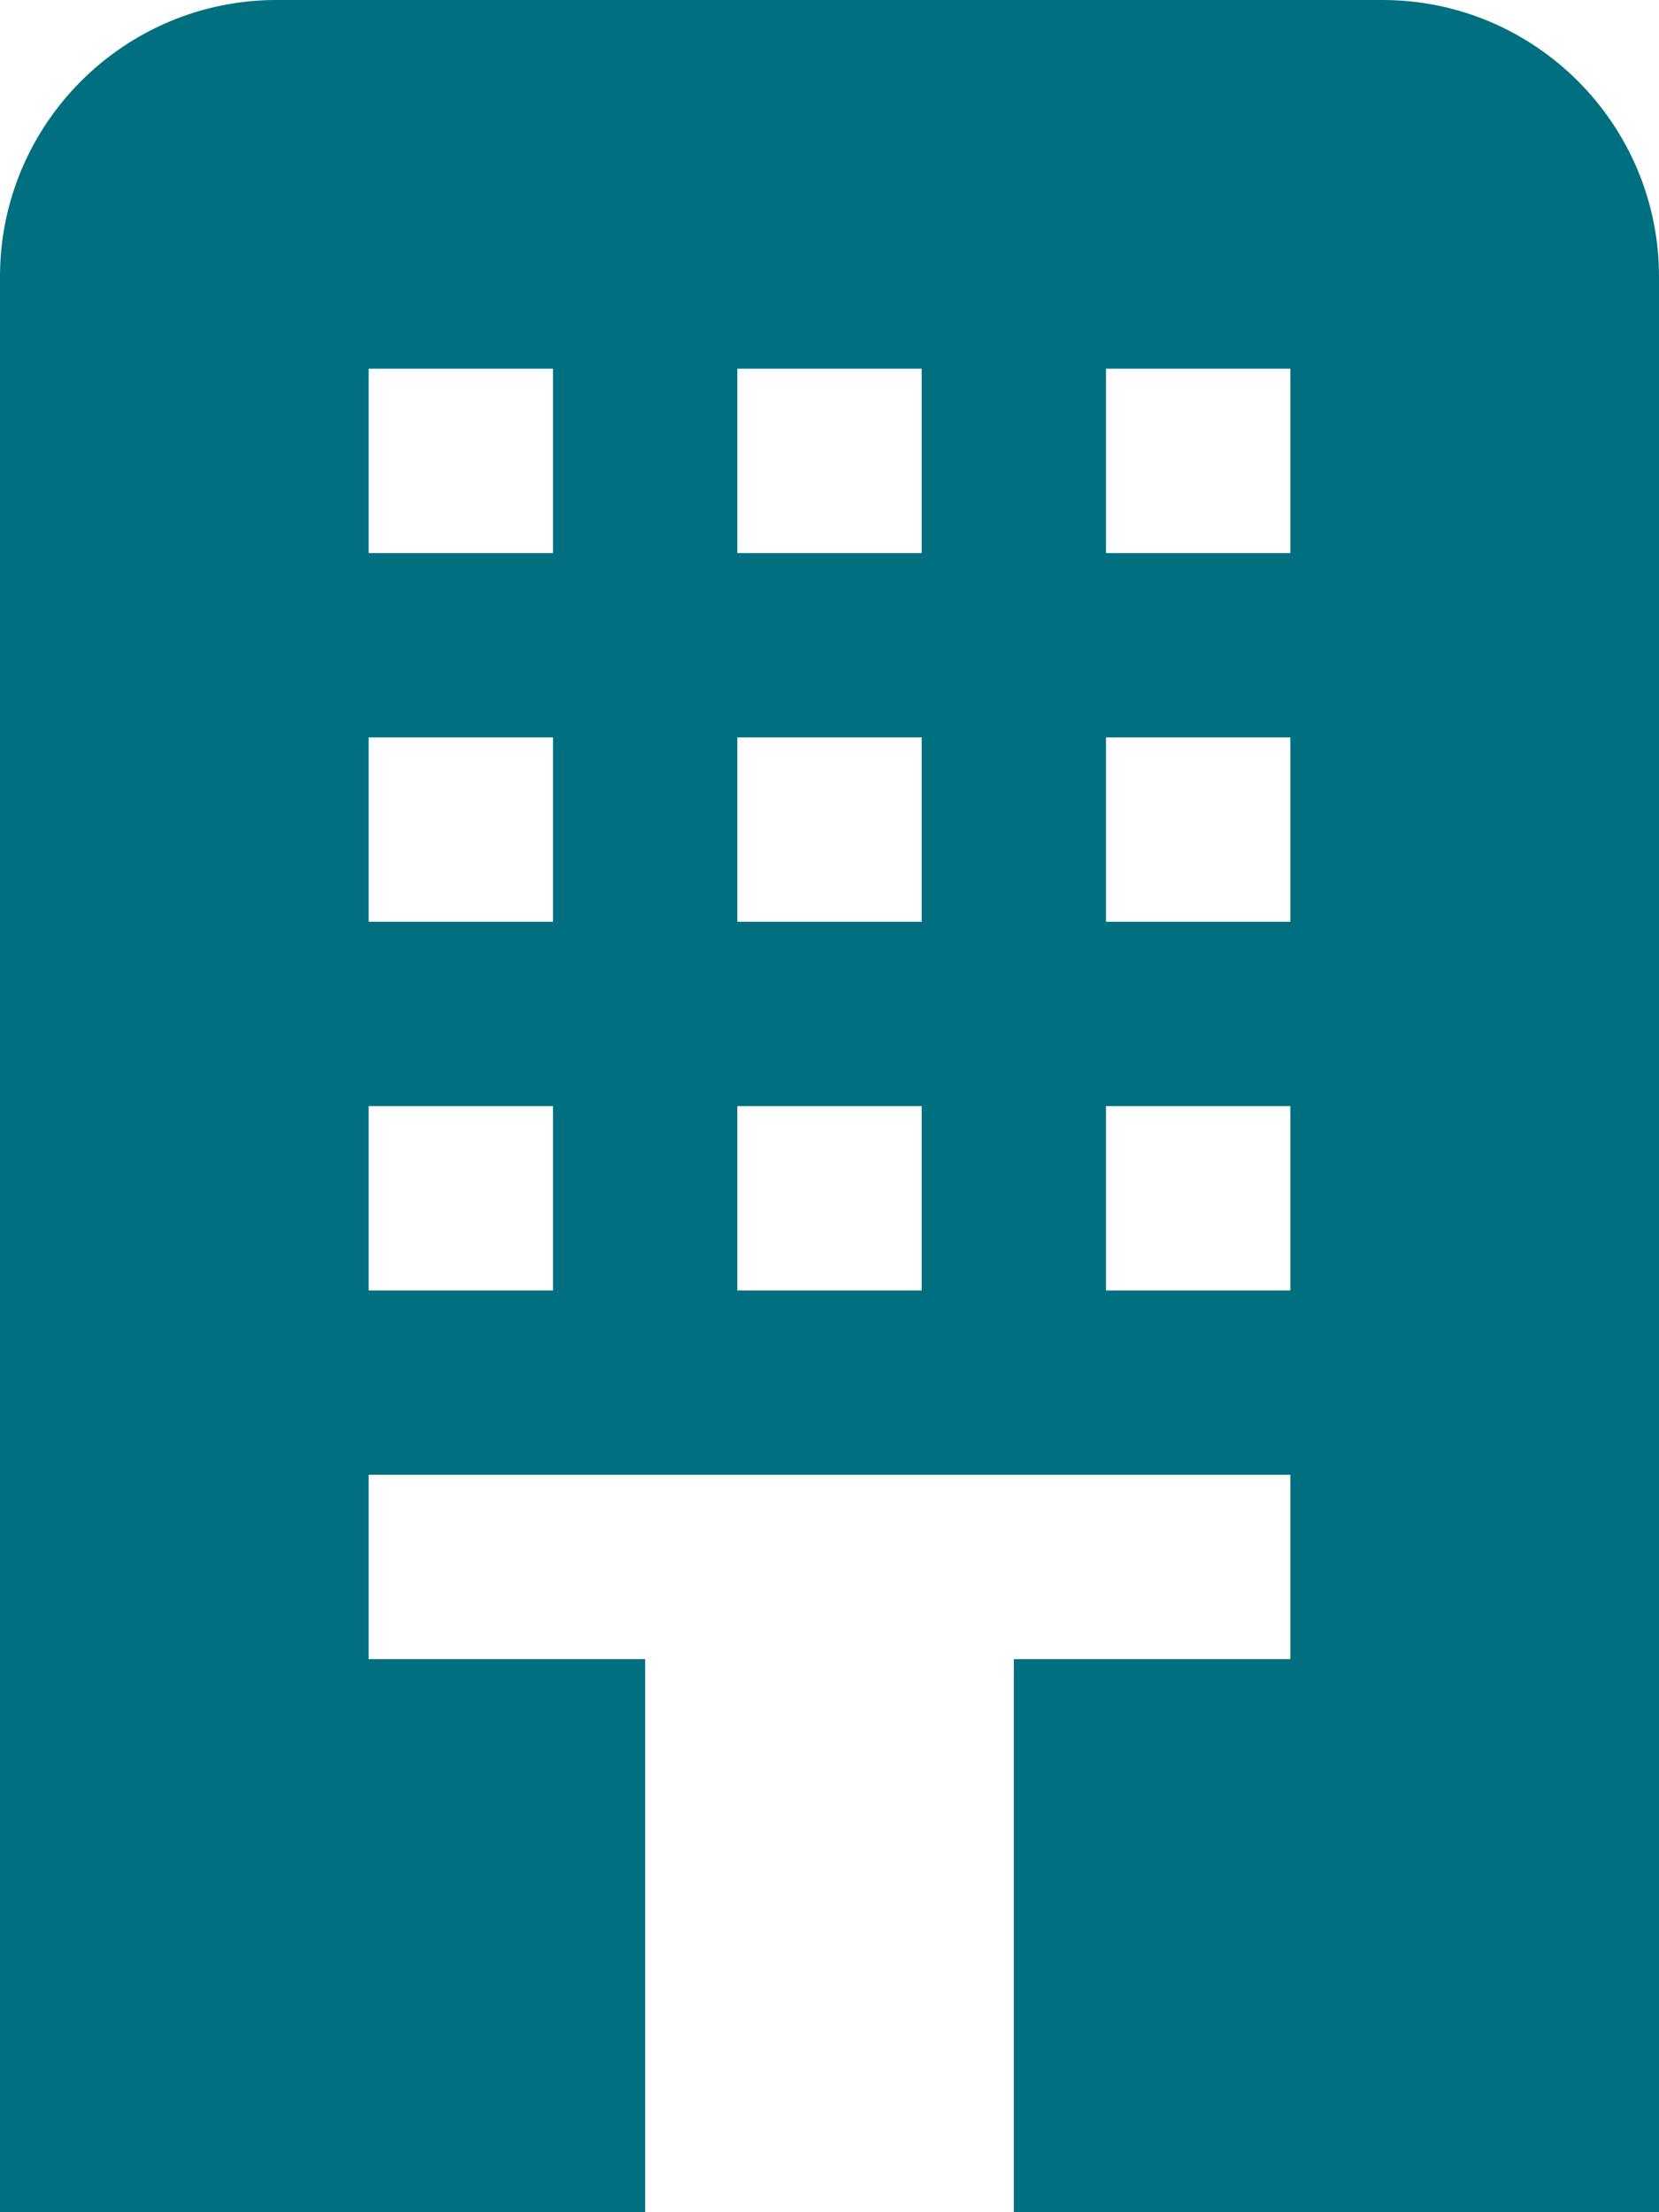 <?xml version="1.0" encoding="UTF-8" standalone="no"?>
<!DOCTYPE svg PUBLIC "-//W3C//DTD SVG 1.1//EN" "http://www.w3.org/Graphics/SVG/1.1/DTD/svg11.dtd">
<svg width="100%" height="100%" viewBox="0 0 18 24" version="1.1" xmlns="http://www.w3.org/2000/svg" xmlns:xlink="http://www.w3.org/1999/xlink" xml:space="preserve" xmlns:serif="http://www.serif.com/" style="fill-rule:evenodd;clip-rule:evenodd;stroke-linejoin:round;stroke-miterlimit:2;">
    <g transform="matrix(1,0,0,1,-0.275,-0.5)">
        <path d="M15.275,0.5L3.275,0.5C1.621,0.5 0.275,1.846 0.275,3.5L0.275,24.5L7.275,24.5L7.275,18.5L4.275,18.5L4.275,16.5L14.275,16.5L14.275,18.5L11.275,18.5L11.275,24.5L18.275,24.5L18.275,3.5C18.275,1.846 16.929,0.5 15.275,0.5ZM6.275,14.5L4.275,14.5L4.275,12.5L6.275,12.5L6.275,14.5ZM6.275,10.5L4.275,10.5L4.275,8.5L6.275,8.5L6.275,10.5ZM6.275,6.5L4.275,6.5L4.275,4.5L6.275,4.5L6.275,6.5ZM10.275,14.5L8.275,14.5L8.275,12.5L10.275,12.5L10.275,14.5ZM10.275,10.5L8.275,10.5L8.275,8.5L10.275,8.5L10.275,10.5ZM10.275,6.5L8.275,6.5L8.275,4.5L10.275,4.5L10.275,6.5ZM14.275,14.5L12.275,14.5L12.275,12.5L14.275,12.5L14.275,14.5ZM14.275,10.5L12.275,10.5L12.275,8.5L14.275,8.5L14.275,10.5ZM14.275,6.5L12.275,6.5L12.275,4.5L14.275,4.5L14.275,6.5Z" style="fill:rgb(0,111,128);fill-rule:nonzero;"/>
    </g>
</svg>
